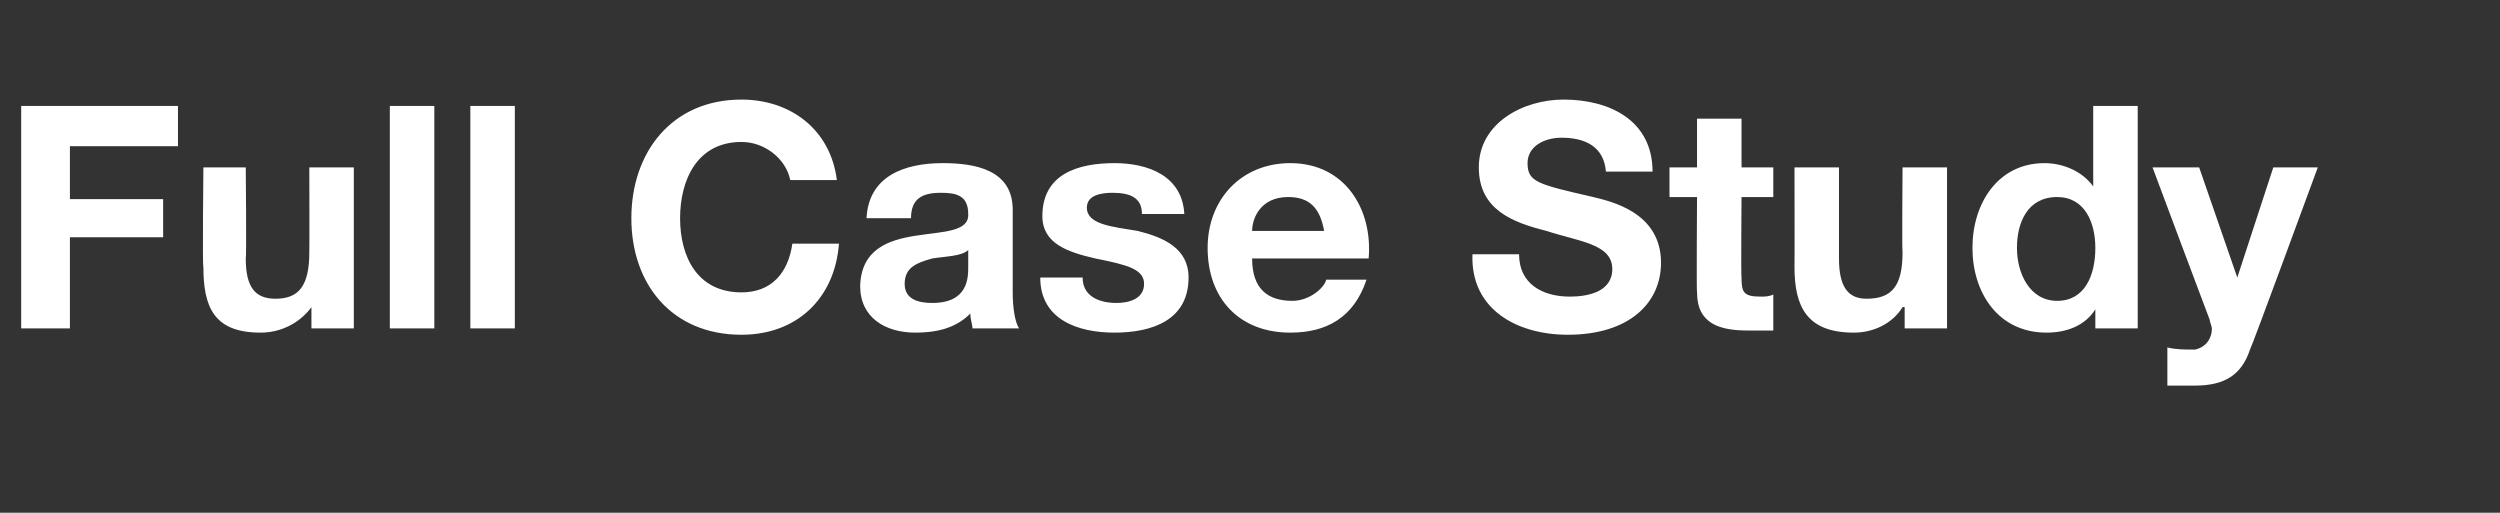 <?xml version="1.0" standalone="no"?><!DOCTYPE svg PUBLIC "-//W3C//DTD SVG 1.1//EN" "http://www.w3.org/Graphics/SVG/1.1/DTD/svg11.dtd"><svg xmlns="http://www.w3.org/2000/svg" version="1.1" width="118px" height="24.2px" viewBox="0 -5 118 24.2" style="top:-5px"><rect x="0" y="-5" width="118" height="24.2" fill="#333333" stroke="none"/>  <desc>Full Case Study</desc>  <defs/>  <g id="Polygon167359">    <path d="M 1 0 L 8.4 0 L 8.4 1.9 L 3.3 1.9 L 3.3 4.4 L 7.7 4.4 L 7.7 6.2 L 3.3 6.2 L 3.3 10.5 L 1 10.5 L 1 0 Z M 16.7 10.5 L 14.7 10.5 L 14.7 9.5 C 14.7 9.5 14.67 9.48 14.7 9.5 C 14.1 10.3 13.2 10.7 12.3 10.7 C 10.1 10.7 9.6 9.5 9.6 7.6 C 9.55 7.6 9.6 2.9 9.6 2.9 L 11.6 2.9 C 11.6 2.9 11.64 7.22 11.6 7.2 C 11.6 8.5 12 9.1 13 9.1 C 14.1 9.1 14.6 8.5 14.6 6.9 C 14.61 6.91 14.6 2.9 14.6 2.9 L 16.7 2.9 L 16.7 10.5 Z M 18.4 0 L 20.5 0 L 20.5 10.5 L 18.4 10.5 L 18.4 0 Z M 22.2 0 L 24.3 0 L 24.3 10.5 L 22.2 10.5 L 22.2 0 Z M 37.3 3.5 C 37.1 2.5 36.1 1.7 35 1.7 C 32.9 1.7 32.1 3.5 32.1 5.3 C 32.1 7.1 32.9 8.8 35 8.8 C 36.4 8.8 37.2 7.9 37.4 6.5 C 37.4 6.5 39.6 6.5 39.6 6.5 C 39.4 9.1 37.6 10.8 35 10.8 C 31.7 10.8 29.8 8.4 29.8 5.3 C 29.8 2.2 31.7 -0.3 35 -0.3 C 37.3 -0.3 39.2 1.1 39.5 3.5 C 39.5 3.5 37.3 3.5 37.3 3.5 Z M 40.9 5.3 C 41 3.3 42.7 2.7 44.5 2.7 C 46 2.7 47.8 3 47.8 4.9 C 47.8 4.9 47.8 8.8 47.8 8.8 C 47.8 9.5 47.9 10.2 48.1 10.5 C 48.1 10.5 45.9 10.5 45.9 10.5 C 45.9 10.3 45.8 10.1 45.8 9.8 C 45.1 10.5 44.2 10.7 43.2 10.7 C 41.8 10.7 40.6 10 40.6 8.5 C 40.7 5 45.8 6.8 45.7 5.1 C 45.7 4.2 45.1 4.1 44.4 4.1 C 43.5 4.1 43 4.4 43 5.3 C 43 5.3 40.9 5.3 40.9 5.3 Z M 45.7 6.8 C 45.4 7.1 44.6 7.1 44 7.2 C 43.3 7.4 42.7 7.6 42.7 8.4 C 42.7 9.1 43.3 9.3 44 9.3 C 45.7 9.3 45.7 8.1 45.7 7.6 C 45.7 7.6 45.7 6.8 45.7 6.8 Z M 51.1 8.1 C 51.1 9 51.9 9.3 52.7 9.3 C 53.3 9.3 54 9.1 54 8.4 C 54 7.7 53.2 7.5 51.7 7.2 C 50.4 6.9 49.2 6.5 49.2 5.2 C 49.2 3.2 50.9 2.7 52.6 2.7 C 54.2 2.7 55.8 3.3 55.9 5.1 C 55.9 5.1 53.9 5.1 53.9 5.1 C 53.9 4.3 53.3 4.1 52.5 4.1 C 52 4.1 51.3 4.2 51.3 4.8 C 51.3 5.6 52.5 5.7 53.7 5.9 C 54.9 6.2 56.1 6.7 56.1 8.1 C 56.1 10.1 54.4 10.7 52.6 10.7 C 50.9 10.7 49.1 10.1 49.1 8.1 C 49.1 8.1 51.1 8.1 51.1 8.1 Z M 62.5 5.9 C 62.3 4.8 61.8 4.3 60.8 4.3 C 59.5 4.3 59.1 5.3 59.1 5.9 C 59.1 5.9 62.5 5.9 62.5 5.9 Z M 59.1 7.2 C 59.1 8.6 59.8 9.2 61 9.2 C 61.8 9.2 62.5 8.6 62.6 8.2 C 62.6 8.2 64.5 8.2 64.5 8.2 C 63.9 10 62.6 10.7 60.9 10.7 C 58.5 10.7 57 9.1 57 6.7 C 57 4.4 58.6 2.7 60.9 2.7 C 63.5 2.7 64.8 4.9 64.6 7.2 C 64.6 7.2 59.1 7.2 59.1 7.2 Z M 71.7 7 C 71.7 8.4 72.8 9 74.1 9 C 74.9 9 76.1 8.8 76.1 7.7 C 76.1 6.5 74.5 6.4 73 5.9 C 71.4 5.5 69.8 4.9 69.8 2.9 C 69.8 0.8 71.9 -0.3 73.8 -0.3 C 76 -0.3 78 0.7 78 3.1 C 78 3.1 75.8 3.1 75.8 3.1 C 75.7 1.9 74.8 1.5 73.7 1.5 C 72.9 1.5 72.1 1.9 72.1 2.7 C 72.1 3.6 72.6 3.7 75.2 4.3 C 76 4.5 78.4 5 78.4 7.4 C 78.4 9.3 76.9 10.8 74 10.8 C 71.6 10.8 69.4 9.6 69.5 7 C 69.5 7 71.7 7 71.7 7 Z M 82.2 2.9 L 83.7 2.9 L 83.7 4.3 L 82.2 4.3 C 82.2 4.3 82.17 8.09 82.2 8.1 C 82.2 8.8 82.3 9 83.1 9 C 83.3 9 83.5 9 83.7 8.9 C 83.7 8.9 83.7 10.6 83.7 10.6 C 83.3 10.6 82.9 10.6 82.5 10.6 C 81.2 10.6 80.1 10.3 80.1 8.8 C 80.07 8.81 80.1 4.3 80.1 4.3 L 78.8 4.3 L 78.8 2.9 L 80.1 2.9 L 80.1 0.6 L 82.2 0.6 L 82.2 2.9 Z M 91.9 10.5 L 89.9 10.5 L 89.9 9.5 C 89.9 9.5 89.83 9.48 89.8 9.5 C 89.3 10.3 88.4 10.7 87.5 10.7 C 85.3 10.7 84.7 9.5 84.7 7.6 C 84.71 7.6 84.7 2.9 84.7 2.9 L 86.8 2.9 C 86.8 2.9 86.8 7.22 86.8 7.2 C 86.8 8.5 87.2 9.1 88.1 9.1 C 89.3 9.1 89.8 8.5 89.8 6.9 C 89.77 6.91 89.8 2.9 89.8 2.9 L 91.9 2.9 L 91.9 10.5 Z M 97.1 4.3 C 95.7 4.3 95.2 5.5 95.2 6.7 C 95.2 7.9 95.8 9.2 97.1 9.2 C 98.4 9.2 98.9 8 98.9 6.7 C 98.9 5.5 98.4 4.3 97.1 4.3 Z M 98.9 9.6 C 98.9 9.6 98.88 9.57 98.9 9.6 C 98.4 10.4 97.5 10.7 96.6 10.7 C 94.3 10.7 93.1 8.8 93.1 6.7 C 93.1 4.6 94.3 2.7 96.5 2.7 C 97.4 2.7 98.3 3.1 98.8 3.8 C 98.77 3.84 98.8 3.8 98.8 3.8 L 98.8 0 L 100.9 0 L 100.9 10.5 L 98.9 10.5 L 98.9 9.6 Z M 106.2 11.5 C 105.8 12.7 105 13.2 103.6 13.2 C 103.2 13.2 102.8 13.2 102.3 13.2 C 102.3 13.2 102.3 11.4 102.3 11.4 C 102.7 11.5 103.1 11.5 103.6 11.5 C 104.1 11.4 104.4 11 104.4 10.5 C 104.4 10.4 104.3 10.2 104.3 10.1 C 104.28 10.07 101.6 2.9 101.6 2.9 L 103.8 2.9 L 105.6 8.1 L 105.6 8.1 L 107.3 2.9 L 109.4 2.9 C 109.4 2.9 106.24 11.5 106.2 11.5 Z " stroke="none" fill="#fff"/>  </g></svg>